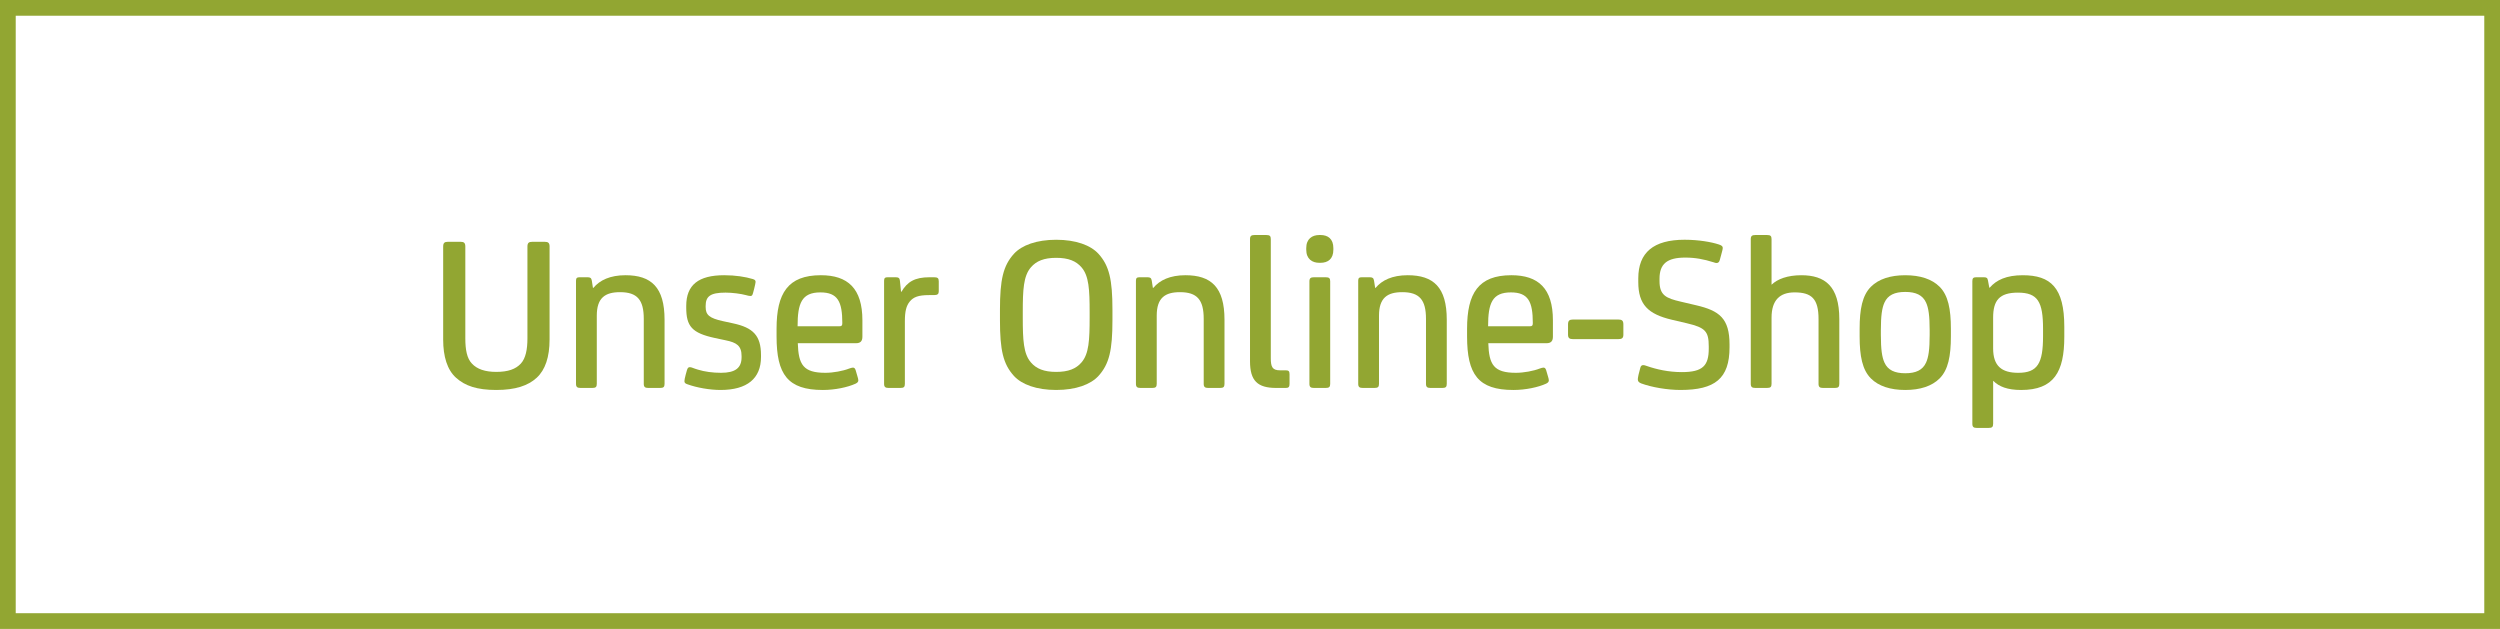 <?xml version="1.0" encoding="iso-8859-1"?>
<!-- Generator: Adobe Illustrator 24.3.0, SVG Export Plug-In . SVG Version: 6.00 Build 0)  -->
<svg version="1.1" xmlns="http://www.w3.org/2000/svg" xmlns:xlink="http://www.w3.org/1999/xlink" x="0px" y="0px" width="318px"
	 height="80px" viewBox="0 0 318 80" enable-background="new 0 0 318 80" xml:space="preserve">
<g id="Mitglied" display="none">
	<g display="inline">
		<g>
			<g>
				<g enable-background="new    ">
					<path fill="#A61F22" d="M46.404,33.199c0,1.868-0.23,3.074-0.805,4.022c-0.747,1.207-2.011,1.753-4.08,1.753h-1.408
						c-0.459,0-0.575-0.144-0.575-0.546v-1.265c0-0.401,0.115-0.574,0.546-0.574h1.236c1.063,0,1.667-0.316,1.954-0.92
						c0.316-0.689,0.316-1.292,0.316-2.614V20.988c0-0.46,0.144-0.604,0.604-0.604h1.58c0.46,0,0.632,0.144,0.632,0.604V33.199z"/>
					<path fill="#A61F22" d="M60.224,32.452c0,0.546-0.23,0.833-0.805,0.833h-7.413c0.086,2.73,0.689,3.765,3.505,3.765
						c1.005,0,2.241-0.23,3.045-0.546c0.172-0.058,0.345-0.115,0.46-0.115c0.144,0,0.258,0.058,0.345,0.316l0.201,0.689
						c0.086,0.287,0.144,0.488,0.144,0.604c0,0.201-0.115,0.315-0.345,0.431c-1.006,0.46-2.615,0.805-4.167,0.805
						c-4.482,0-5.89-1.982-5.89-6.81v-0.978c0-4.511,1.437-6.809,5.632-6.809c3.419,0,5.287,1.667,5.287,5.747V32.452z
						 M57.293,31.131c0.287,0,0.374-0.086,0.374-0.402c0-2.729-0.575-3.908-2.787-3.908c-2.385,0-2.902,1.379-2.902,4.31H57.293z"/>
					<path fill="#A61F22" d="M67.923,38.975c-1.81,0-2.844-0.373-3.448-1.034c-0.632-0.719-0.862-1.725-0.862-3.506v-7.269H61.89
						c-0.316,0-0.431-0.086-0.431-0.431v-0.919c0-0.374,0.086-0.431,0.374-0.489l1.782-0.345V21.85c0-0.402,0.172-0.546,0.574-0.546
						h1.523c0.402,0,0.546,0.144,0.546,0.546v3.046h3.103c0.345,0,0.46,0.144,0.46,0.517v1.235c0,0.345-0.115,0.517-0.46,0.517
						h-3.103v7.068c0,1.121,0.058,1.523,0.345,1.954c0.316,0.46,0.747,0.546,1.81,0.546h1.236c0.374,0,0.517,0.086,0.517,0.546
						v1.178c0,0.374-0.086,0.518-0.517,0.518H67.923z"/>
					<path fill="#A61F22" d="M81.8,38.486c0,0.345-0.115,0.488-0.488,0.488h-8.907c-0.459,0-0.632-0.115-0.632-0.518v-0.574
						c0-0.431,0.144-0.747,0.575-1.408l6.005-9.338h-5.775c-0.402,0-0.488-0.144-0.488-0.488v-1.235
						c0-0.374,0.058-0.517,0.488-0.517h8.677c0.345,0,0.46,0.115,0.46,0.459v0.575c0,0.488-0.172,0.776-0.747,1.667l-5.948,9.137
						h6.292c0.374,0,0.488,0.144,0.488,0.518V38.486z"/>
					<path fill="#A61F22" d="M89.5,38.975c-1.81,0-2.844-0.373-3.448-1.034c-0.632-0.719-0.862-1.725-0.862-3.506v-7.269h-1.724
						c-0.316,0-0.431-0.086-0.431-0.431v-0.919c0-0.374,0.086-0.431,0.374-0.489l1.782-0.345V21.85c0-0.402,0.172-0.546,0.574-0.546
						h1.523c0.402,0,0.546,0.144,0.546,0.546v3.046h3.103c0.345,0,0.46,0.144,0.46,0.517v1.235c0,0.345-0.115,0.517-0.46,0.517
						h-3.103v7.068c0,1.121,0.058,1.523,0.345,1.954c0.316,0.46,0.747,0.546,1.81,0.546h1.236c0.374,0,0.517,0.086,0.517,0.546
						v1.178c0,0.374-0.086,0.518-0.517,0.518H89.5z"/>
					<path fill="#A61F22" d="M116.536,38.975c-0.488,0-0.661-0.058-0.661-0.574c-0.086-4.971-0.172-10.143-0.374-14.597h-0.172
						c-1.264,3.621-2.873,8.447-4.166,11.723c-0.316,0.776-0.69,0.805-1.379,0.805h-1.121c-0.689,0-1.063-0.058-1.35-0.805
						c-1.293-3.275-2.959-8.102-4.195-11.723h-0.172c-0.201,4.281-0.258,9.626-0.374,14.597c0,0.517-0.172,0.574-0.632,0.574h-1.494
						c-0.431,0-0.604-0.086-0.604-0.402c0-0.287,0.029-0.718,0.029-0.919c0.201-5.604,0.431-11.12,0.747-16.378
						c0.058-0.747,0.316-0.891,1.207-0.891h1.581c0.948,0,1.178,0.058,1.465,0.891c1.379,4.109,2.902,8.62,4.281,12.326h0.144
						c1.408-3.706,3.017-8.217,4.31-12.326c0.259-0.833,0.518-0.891,1.465-0.891h1.581c0.891,0,1.149,0.144,1.207,0.891
						c0.316,5.258,0.546,10.774,0.747,16.378c0,0.201,0.029,0.574,0.029,0.919s-0.201,0.402-0.632,0.402H116.536z"/>
					<path fill="#A61F22" d="M121.563,21.189c0-1.178,0.747-1.667,1.667-1.667h0.144c0.948,0,1.638,0.488,1.638,1.667v0.201
						c0,1.178-0.689,1.667-1.638,1.667h-0.144c-0.919,0-1.667-0.489-1.667-1.667V21.189z M124.609,38.457
						c0,0.402-0.144,0.518-0.575,0.518h-1.494c-0.402,0-0.575-0.115-0.575-0.518V25.413c0-0.402,0.172-0.517,0.575-0.517h1.494
						c0.431,0,0.575,0.115,0.575,0.517V38.457z"/>
					<path fill="#A61F22" d="M133.113,38.975c-1.81,0-2.844-0.373-3.448-1.034c-0.632-0.719-0.862-1.725-0.862-3.506v-7.269h-1.724
						c-0.316,0-0.431-0.086-0.431-0.431v-0.919c0-0.374,0.086-0.431,0.374-0.489l1.782-0.345V21.85c0-0.402,0.172-0.546,0.574-0.546
						h1.523c0.402,0,0.546,0.144,0.546,0.546v3.046h3.103c0.345,0,0.46,0.144,0.46,0.517v1.235c0,0.345-0.115,0.517-0.46,0.517
						h-3.103v7.068c0,1.121,0.058,1.523,0.345,1.954c0.316,0.46,0.747,0.546,1.81,0.546h1.236c0.374,0,0.517,0.086,0.517,0.546
						v1.178c0,0.374-0.086,0.518-0.517,0.518H133.113z"/>
					<path fill="#A61F22" d="M147.997,30.499v0.517c0,2.787-0.747,4.08-1.839,4.654c1.609,0.862,2.385,2.328,2.385,3.966v0.315
						c0,2.902-1.954,4.396-5.747,4.396c-2.011,0-4.195-0.431-5.66-1.034c-0.316-0.144-0.431-0.259-0.431-0.46
						c0-0.115,0.058-0.287,0.144-0.604l0.288-0.833c0.057-0.201,0.201-0.259,0.287-0.259c0.115,0,0.23,0.058,0.402,0.115
						c1.322,0.517,3.161,0.919,4.77,0.919c2.04,0,3.275-0.66,3.275-2.528v-0.229c0-1.265-0.575-2.271-1.781-2.787
						c-0.488,0.086-1.063,0.144-1.781,0.144c-4.08,0-5.689-1.839-5.689-5.775v-0.517c0-4.31,1.867-5.862,5.689-5.862
						c0.201,0,0.431,0,0.632,0.029c0.546-1.523,1.667-2.356,3.649-2.356h0.833c0.374,0,0.488,0.144,0.488,0.517v1.092
						c0,0.345-0.057,0.459-0.459,0.459h-1.006c-0.804,0-1.149,0.115-1.408,0.575C147.106,25.585,147.997,27.137,147.997,30.499z
						 M139.319,31.016c0,2.5,0.604,3.707,2.988,3.707c2.414,0,2.988-1.207,2.988-3.735v-0.604c0-2.557-0.718-3.649-2.988-3.649
						c-2.356,0-2.988,1.092-2.988,3.649V31.016z"/>
					<path fill="#A61F22" d="M153.685,35.182c0,1.121,0.201,1.552,1.178,1.552h0.718c0.345,0,0.489,0.086,0.489,0.488v1.235
						c0,0.374-0.115,0.518-0.46,0.518h-1.235c-2.385,0-3.333-0.919-3.333-3.391V20.04c0-0.402,0.172-0.517,0.575-0.517h1.494
						c0.431,0,0.574,0.115,0.574,0.517V35.182z"/>
					<path fill="#A61F22" d="M158.195,21.189c0-1.178,0.747-1.667,1.667-1.667h0.143c0.948,0,1.638,0.488,1.638,1.667v0.201
						c0,1.178-0.689,1.667-1.638,1.667h-0.143c-0.919,0-1.667-0.489-1.667-1.667V21.189z M161.241,38.457
						c0,0.402-0.145,0.518-0.575,0.518h-1.494c-0.402,0-0.575-0.115-0.575-0.518V25.413c0-0.402,0.172-0.517,0.575-0.517h1.494
						c0.431,0,0.575,0.115,0.575,0.517V38.457z"/>
					<path fill="#A61F22" d="M175.09,32.452c0,0.546-0.23,0.833-0.805,0.833h-7.413c0.086,2.73,0.689,3.765,3.506,3.765
						c1.005,0,2.24-0.23,3.045-0.546c0.173-0.058,0.345-0.115,0.46-0.115c0.144,0,0.259,0.058,0.345,0.316l0.201,0.689
						c0.086,0.287,0.144,0.488,0.144,0.604c0,0.201-0.115,0.315-0.345,0.431c-1.006,0.46-2.614,0.805-4.166,0.805
						c-4.482,0-5.891-1.982-5.891-6.81v-0.978c0-4.511,1.438-6.809,5.632-6.809c3.419,0,5.287,1.667,5.287,5.747V32.452z
						 M172.159,31.131c0.287,0,0.373-0.086,0.373-0.402c0-2.729-0.574-3.908-2.787-3.908c-2.385,0-2.901,1.379-2.901,4.31H172.159z"
						/>
					<path fill="#A61F22" d="M188.881,33.976c0,3.62-1.982,5.258-5.747,5.258c-4.367,0-5.919-1.982-5.919-6.896V31.36
						c0-4.855,1.868-6.723,5.775-6.723c1.38,0,2.5,0.402,3.189,1.063h0.058v-5.66c0-0.402,0.172-0.517,0.574-0.517h1.494
						c0.432,0,0.575,0.115,0.575,0.517V33.976z M186.237,30.384c0-2.557-0.977-3.563-3.132-3.563c-2.413,0-3.189,1.264-3.189,4.655
						v0.775c0,3.62,0.776,4.799,3.218,4.799c2.241,0,3.104-0.776,3.104-3.189V30.384z"/>
					<path fill="#A61F22" d="M209.711,38.975c-0.661,0-1.034-0.201-1.235-0.948c-0.92-3.361-1.695-6.58-2.271-9.597h-0.172
						c-0.575,3.017-1.38,6.235-2.271,9.597c-0.201,0.747-0.574,0.948-1.264,0.948h-1.408c-0.689,0-1.006-0.287-1.207-0.948
						c-0.919-3.16-2.011-7.786-2.844-11.895c-0.058-0.259-0.144-0.689-0.144-0.891c0-0.259,0.201-0.345,0.603-0.345h1.38
						c0.431,0,0.604,0.115,0.66,0.488c0.604,3.534,1.466,7.729,2.299,11.062h0.115c0.833-3.218,1.58-6.58,2.299-10.028
						c0.114-0.632,0.373-0.833,1.092-0.833h1.551c0.69,0,0.948,0.201,1.092,0.833c0.69,3.448,1.438,6.81,2.271,10.028h0.114
						c0.834-3.333,1.695-7.528,2.299-11.062c0.058-0.374,0.23-0.488,0.661-0.488h1.379c0.402,0,0.604,0.086,0.604,0.345
						c0,0.201-0.086,0.632-0.144,0.891c-0.833,4.109-1.925,8.735-2.845,11.895c-0.201,0.661-0.488,0.948-1.178,0.948H209.711z"/>
					<path fill="#A61F22" d="M227.553,32.452c0,0.546-0.23,0.833-0.805,0.833h-7.413c0.086,2.73,0.689,3.765,3.506,3.765
						c1.005,0,2.24-0.23,3.045-0.546c0.173-0.058,0.345-0.115,0.46-0.115c0.144,0,0.259,0.058,0.345,0.316l0.201,0.689
						c0.086,0.287,0.144,0.488,0.144,0.604c0,0.201-0.115,0.315-0.345,0.431c-1.006,0.46-2.614,0.805-4.166,0.805
						c-4.482,0-5.891-1.982-5.891-6.81v-0.978c0-4.511,1.438-6.809,5.632-6.809c3.419,0,5.287,1.667,5.287,5.747V32.452z
						 M224.622,31.131c0.287,0,0.373-0.086,0.373-0.402c0-2.729-0.574-3.908-2.787-3.908c-2.385,0-2.901,1.379-2.901,4.31H224.622z"
						/>
					<path fill="#A61F22" d="M232.465,26.735h0.058c0.747-1.265,1.695-1.839,3.563-1.839h0.574c0.46,0,0.604,0.115,0.604,0.517
						v1.264c0,0.345-0.144,0.488-0.604,0.488h-0.632c-1.38,0-1.982,0.259-2.442,0.805s-0.632,1.293-0.632,2.5v7.987
						c0,0.402-0.145,0.518-0.575,0.518h-1.494c-0.402,0-0.574-0.115-0.574-0.518v-13.13c0-0.345,0.144-0.431,0.459-0.431h1.006
						c0.345,0,0.518,0.086,0.546,0.431L232.465,26.735z"/>
					<path fill="#A61F22" d="M250.336,33.976c0,3.62-1.982,5.258-5.746,5.258c-4.367,0-5.919-1.982-5.919-6.896V31.36
						c0-4.855,1.867-6.723,5.775-6.723c1.379,0,2.499,0.402,3.189,1.063h0.057v-5.66c0-0.402,0.173-0.517,0.575-0.517h1.494
						c0.431,0,0.574,0.115,0.574,0.517V33.976z M247.692,30.384c0-2.557-0.977-3.563-3.132-3.563c-2.413,0-3.188,1.264-3.188,4.655
						v0.775c0,3.62,0.775,4.799,3.218,4.799c2.241,0,3.103-0.776,3.103-3.189V30.384z"/>
					<path fill="#A61F22" d="M263.926,32.452c0,0.546-0.229,0.833-0.805,0.833h-7.412c0.086,2.73,0.689,3.765,3.505,3.765
						c1.006,0,2.241-0.23,3.046-0.546c0.172-0.058,0.345-0.115,0.46-0.115c0.144,0,0.258,0.058,0.345,0.316l0.201,0.689
						c0.086,0.287,0.144,0.488,0.144,0.604c0,0.201-0.115,0.315-0.345,0.431c-1.006,0.46-2.615,0.805-4.167,0.805
						c-4.481,0-5.89-1.982-5.89-6.81v-0.978c0-4.511,1.437-6.809,5.632-6.809c3.419,0,5.286,1.667,5.286,5.747V32.452z
						 M260.995,31.131c0.287,0,0.374-0.086,0.374-0.402c0-2.729-0.575-3.908-2.787-3.908c-2.385,0-2.902,1.379-2.902,4.31H260.995z"
						/>
					<path fill="#A61F22" d="M266.684,25.327c0-0.345,0.144-0.431,0.46-0.431h1.006c0.345,0,0.488,0.086,0.546,0.431l0.144,0.919
						h0.058c0.805-0.977,2.126-1.609,4.08-1.609c3.275,0,4.971,1.523,4.971,5.661v8.159c0,0.402-0.144,0.518-0.575,0.518h-1.494
						c-0.402,0-0.574-0.115-0.574-0.518v-8.274c0-2.414-0.833-3.391-3.017-3.391c-1.896,0-2.96,0.718-2.96,2.988v8.677
						c0,0.402-0.144,0.518-0.574,0.518h-1.494c-0.402,0-0.575-0.115-0.575-0.518V25.327z"/>
					<path fill="#A61F22" d="M81.91,49.064c0-0.294,0.126-0.378,0.42-0.378h1.092c0.315,0,0.42,0.084,0.42,0.398v6.803
						c0,1.219-0.357,2.037-1.071,2.562c-0.651,0.504-1.491,0.713-2.918,0.713s-2.268-0.209-2.939-0.713
						c-0.714-0.525-1.071-1.344-1.071-2.562v-6.823c0-0.294,0.126-0.378,0.42-0.378h1.092c0.315,0,0.42,0.084,0.42,0.378v6.509
						c0,0.777,0.126,1.26,0.483,1.554s0.882,0.42,1.596,0.42c0.735,0,1.26-0.147,1.617-0.462c0.336-0.294,0.441-0.734,0.441-1.512
						V49.064z"/>
					<path fill="#A61F22" d="M86.195,49.001c0-0.252,0.105-0.314,0.336-0.314h0.735c0.252,0,0.357,0.062,0.399,0.314l0.105,0.672
						h0.042c0.588-0.713,1.554-1.176,2.981-1.176c2.394,0,3.632,1.113,3.632,4.137v5.963c0,0.294-0.105,0.378-0.42,0.378h-1.092
						c-0.294,0-0.42-0.084-0.42-0.378V52.55c0-1.764-0.609-2.478-2.205-2.478c-1.386,0-2.163,0.524-2.163,2.184v6.341
						c0,0.294-0.105,0.378-0.42,0.378h-1.092c-0.294,0-0.42-0.084-0.42-0.378V49.001z"/>
					<path fill="#A61F22" d="M104.841,55.321c0,2.646-1.449,3.842-4.199,3.842c-3.191,0-4.325-1.448-4.325-5.039v-0.713
						c0-3.549,1.365-4.914,4.22-4.914c1.008,0,1.827,0.295,2.331,0.777h0.042v-4.137c0-0.293,0.126-0.377,0.42-0.377h1.092
						c0.315,0,0.42,0.084,0.42,0.377V55.321z M102.91,52.696c0-1.868-0.714-2.604-2.289-2.604c-1.764,0-2.331,0.924-2.331,3.402
						v0.566c0,2.646,0.567,3.506,2.352,3.506c1.638,0,2.268-0.566,2.268-2.33V52.696z"/>
					<path fill="#A61F22" d="M110.933,46.671c-0.126-0.482-0.231-0.756-0.231-1.008c0-0.189,0.105-0.273,0.378-0.273h1.155
						c0.336,0,0.504,0.063,0.588,0.42c0.861,3.675,2.037,7.727,3.128,11.045h0.189c1.092-3.318,2.268-7.434,3.128-11.045
						c0.084-0.356,0.252-0.42,0.588-0.42h1.092c0.273,0,0.441,0.084,0.441,0.252c0,0.147-0.042,0.273-0.126,0.588
						c-1.155,4.179-2.457,8.462-3.716,12.115c-0.168,0.504-0.357,0.63-0.966,0.63h-1.092c-0.609,0-0.777-0.126-0.966-0.63
						C113.284,54.817,112.003,50.765,110.933,46.671z"/>
					<path fill="#A61F22" d="M130.208,54.188c0,1.827-0.252,3.107-1.05,3.905c-0.714,0.714-1.806,1.07-3.191,1.07
						s-2.478-0.356-3.191-1.07c-0.798-0.798-1.05-2.078-1.05-3.905v-0.714c0-1.826,0.252-3.107,1.05-3.905
						c0.714-0.714,1.806-1.071,3.191-1.071s2.478,0.357,3.191,1.071c0.798,0.798,1.05,2.079,1.05,3.905V54.188z M127.899,51.038
						c-0.315-0.693-0.945-0.986-1.932-0.986s-1.617,0.293-1.932,0.986c-0.231,0.504-0.336,1.218-0.336,2.582c0,0,0,0.441,0,0.42
						c0,1.365,0.105,2.079,0.336,2.583c0.315,0.692,0.945,0.987,1.932,0.987s1.617-0.295,1.932-0.987
						c0.231-0.504,0.336-1.218,0.336-2.583c0,0.021,0-0.42,0-0.42C128.235,52.256,128.13,51.542,127.899,51.038z"/>
					<path fill="#A61F22" d="M133.78,50.03h0.042c0.546-0.924,1.239-1.344,2.604-1.344h0.42c0.336,0,0.441,0.084,0.441,0.378v0.924
						c0,0.252-0.105,0.356-0.441,0.356h-0.462c-1.008,0-1.449,0.189-1.785,0.588c-0.336,0.399-0.462,0.945-0.462,1.827v5.837
						c0,0.294-0.105,0.378-0.42,0.378h-1.092c-0.294,0-0.42-0.084-0.42-0.378v-9.596c0-0.252,0.105-0.314,0.336-0.314h0.735
						c0.252,0,0.378,0.062,0.399,0.314L133.78,50.03z"/>
					<path fill="#A61F22" d="M142.935,58.975c-1.323,0-2.079-0.272-2.52-0.756c-0.462-0.524-0.63-1.26-0.63-2.562v-5.312h-1.26
						c-0.231,0-0.315-0.062-0.315-0.314v-0.672c0-0.273,0.063-0.314,0.273-0.357l1.302-0.252v-2.288c0-0.294,0.126-0.399,0.42-0.399
						h1.113c0.294,0,0.399,0.105,0.399,0.399v2.226h2.268c0.252,0,0.336,0.105,0.336,0.378v0.903c0,0.252-0.084,0.377-0.336,0.377
						h-2.268v5.166c0,0.818,0.042,1.112,0.252,1.428c0.231,0.336,0.546,0.398,1.323,0.398h0.903c0.273,0,0.378,0.062,0.378,0.398
						v0.861c0,0.273-0.063,0.378-0.378,0.378H142.935z"/>
					<path fill="#A61F22" d="M153.707,54.208c0,0.399-0.168,0.609-0.588,0.609h-5.417c0.063,1.994,0.504,2.75,2.562,2.75
						c0.735,0,1.638-0.168,2.226-0.398c0.126-0.042,0.252-0.084,0.336-0.084c0.105,0,0.189,0.042,0.252,0.23l0.147,0.504
						c0.063,0.211,0.105,0.357,0.105,0.441c0,0.146-0.084,0.23-0.252,0.314c-0.735,0.336-1.911,0.588-3.044,0.588
						c-3.275,0-4.304-1.448-4.304-4.976v-0.714c0-3.297,1.05-4.977,4.115-4.977c2.499,0,3.863,1.219,3.863,4.199V54.208z
						 M151.565,53.243c0.21,0,0.273-0.063,0.273-0.295c0-1.994-0.42-2.855-2.037-2.855c-1.743,0-2.121,1.008-2.121,3.15H151.565z"/>
					<path fill="#A61F22" d="M155.578,45.978c0-0.86,0.546-1.217,1.218-1.217h0.105c0.693,0,1.197,0.356,1.197,1.217v0.147
						c0,0.86-0.504,1.218-1.197,1.218h-0.105c-0.672,0-1.218-0.357-1.218-1.218V45.978z M157.803,58.597
						c0,0.294-0.105,0.378-0.42,0.378h-1.092c-0.294,0-0.42-0.084-0.42-0.378v-9.532c0-0.294,0.126-0.378,0.42-0.378h1.092
						c0.315,0,0.42,0.084,0.42,0.378V58.597z"/>
					<path fill="#A61F22" d="M162.359,56.203c0,0.819,0.147,1.134,0.861,1.134h0.524c0.252,0,0.357,0.062,0.357,0.357v0.902
						c0,0.273-0.084,0.378-0.336,0.378h-0.903c-1.742,0-2.436-0.672-2.436-2.478V45.138c0-0.293,0.126-0.377,0.42-0.377h1.092
						c0.315,0,0.42,0.084,0.42,0.377V56.203z"/>
					<path fill="#A61F22" d="M173.32,54.208c0,0.399-0.168,0.609-0.588,0.609h-5.417c0.063,1.994,0.504,2.75,2.562,2.75
						c0.735,0,1.638-0.168,2.226-0.398c0.126-0.042,0.252-0.084,0.336-0.084c0.105,0,0.189,0.042,0.252,0.23l0.147,0.504
						c0.062,0.211,0.104,0.357,0.104,0.441c0,0.146-0.084,0.23-0.252,0.314c-0.734,0.336-1.91,0.588-3.044,0.588
						c-3.275,0-4.305-1.448-4.305-4.976v-0.714c0-3.297,1.05-4.977,4.115-4.977c2.499,0,3.863,1.219,3.863,4.199V54.208z
						 M171.179,53.243c0.21,0,0.273-0.063,0.273-0.295c0-1.994-0.42-2.855-2.037-2.855c-1.742,0-2.12,1.008-2.12,3.15H171.179z"/>
					<path fill="#A61F22" d="M179.601,58.639c-0.188-0.063-0.294-0.126-0.294-0.294c0-0.126,0.042-0.294,0.126-0.63l0.105-0.378
						c0.062-0.23,0.146-0.294,0.272-0.294c0.168,0,0.315,0.104,0.756,0.231c0.609,0.188,1.365,0.293,2.142,0.293
						c1.344,0,1.911-0.461,1.911-1.448v-0.104c0-0.967-0.462-1.26-1.491-1.471l-0.986-0.209c-2.142-0.463-2.667-1.092-2.667-2.835
						v-0.147c0-1.952,1.134-2.855,3.527-2.855c1.05,0,1.974,0.147,2.667,0.357c0.21,0.062,0.252,0.146,0.252,0.273
						c0,0.104-0.063,0.314-0.126,0.608l-0.105,0.399c-0.062,0.23-0.104,0.293-0.252,0.293c-0.104,0-0.272-0.041-0.42-0.084
						c-0.462-0.125-1.26-0.23-1.89-0.23c-1.428,0-1.848,0.357-1.848,1.238v0.105c0,0.734,0.357,1.029,1.575,1.302l0.966,0.21
						c1.868,0.398,2.604,1.134,2.604,2.961v0.168c0,1.994-1.281,3.064-3.759,3.064C181.68,59.163,180.462,58.954,179.601,58.639z"/>
					<path fill="#A61F22" d="M188.189,45.978c0-0.86,0.546-1.217,1.218-1.217h0.105c0.692,0,1.196,0.356,1.196,1.217v0.147
						c0,0.86-0.504,1.218-1.196,1.218h-0.105c-0.672,0-1.218-0.357-1.218-1.218V45.978z M190.415,58.597
						c0,0.294-0.104,0.378-0.42,0.378h-1.092c-0.294,0-0.42-0.084-0.42-0.378v-9.532c0-0.294,0.126-0.378,0.42-0.378h1.092
						c0.315,0,0.42,0.084,0.42,0.378V58.597z"/>
					<path fill="#A61F22" d="M199.759,57.799c0.084,0.272,0.105,0.42,0.105,0.483c0,0.168-0.105,0.272-0.315,0.356
						c-0.756,0.336-1.848,0.524-2.834,0.524c-1.26,0-2.373-0.293-3.003-0.902c-0.924-0.882-1.154-2.289-1.154-4.115v-0.672
						c0-2.205,0.314-3.17,1.112-3.926c0.735-0.693,1.848-1.051,3.149-1.051c1.197,0,2.415,0.399,3.129,0.883
						c0.126,0.084,0.188,0.168,0.188,0.272c0,0.084-0.062,0.231-0.21,0.504l-0.294,0.546c-0.084,0.146-0.146,0.21-0.252,0.21
						c-0.062,0-0.146-0.021-0.252-0.084c-0.776-0.483-1.47-0.692-2.246-0.692c-0.693,0-1.281,0.146-1.68,0.504
						c-0.693,0.672-0.672,1.532-0.672,3.002v0.336c0,1.533,0.084,2.33,0.524,2.897c0.378,0.462,1.029,0.692,1.911,0.692
						c0.714,0,1.574-0.188,2.078-0.377c0.105-0.043,0.21-0.084,0.315-0.084c0.126,0,0.21,0.062,0.272,0.252L199.759,57.799z"/>
					<path fill="#A61F22" d="M210.007,58.597c0,0.294-0.105,0.378-0.42,0.378h-1.092c-0.294,0-0.42-0.084-0.42-0.378v-6.025
						c0-1.869-0.63-2.479-2.226-2.479c-1.365,0-2.142,0.715-2.142,2.352v6.152c0,0.294-0.105,0.378-0.42,0.378h-1.092
						c-0.294,0-0.42-0.084-0.42-0.378V45.138c0-0.293,0.126-0.377,0.42-0.377h1.092c0.314,0,0.42,0.084,0.42,0.377v4.242
						c0.546-0.525,1.47-0.883,2.771-0.883c2.184,0,3.527,1.008,3.527,4.074V58.597z"/>
					<path fill="#A61F22" d="M219.877,54.208c0,0.399-0.168,0.609-0.588,0.609h-5.417c0.062,1.994,0.504,2.75,2.562,2.75
						c0.734,0,1.638-0.168,2.226-0.398c0.126-0.042,0.252-0.084,0.336-0.084c0.104,0,0.188,0.042,0.252,0.23l0.146,0.504
						c0.063,0.211,0.105,0.357,0.105,0.441c0,0.146-0.084,0.23-0.252,0.314c-0.735,0.336-1.911,0.588-3.045,0.588
						c-3.275,0-4.304-1.448-4.304-4.976v-0.714c0-3.297,1.05-4.977,4.115-4.977c2.498,0,3.863,1.219,3.863,4.199V54.208z
						 M217.735,53.243c0.21,0,0.272-0.063,0.272-0.295c0-1.994-0.42-2.855-2.036-2.855c-1.743,0-2.121,1.008-2.121,3.15H217.735z"/>
					<path fill="#A61F22" d="M223.469,50.03h0.042c0.546-0.924,1.239-1.344,2.604-1.344h0.42c0.336,0,0.441,0.084,0.441,0.378v0.924
						c0,0.252-0.105,0.356-0.441,0.356h-0.462c-1.008,0-1.448,0.189-1.784,0.588c-0.336,0.399-0.462,0.945-0.462,1.827v5.837
						c0,0.294-0.105,0.378-0.42,0.378h-1.092c-0.294,0-0.42-0.084-0.42-0.378v-9.596c0-0.252,0.104-0.314,0.336-0.314h0.734
						c0.252,0,0.378,0.062,0.399,0.314L223.469,50.03z"/>
					<path fill="#A61F22" d="M228.467,49.001c0-0.252,0.105-0.314,0.336-0.314h0.735c0.252,0,0.356,0.062,0.398,0.314l0.105,0.672
						h0.042c0.588-0.713,1.554-1.176,2.981-1.176c2.394,0,3.632,1.113,3.632,4.137v5.963c0,0.294-0.104,0.378-0.42,0.378h-1.092
						c-0.294,0-0.42-0.084-0.42-0.378V52.55c0-1.764-0.608-2.478-2.204-2.478c-1.386,0-2.163,0.524-2.163,2.184v6.341
						c0,0.294-0.104,0.378-0.42,0.378h-1.092c-0.294,0-0.42-0.084-0.42-0.378V49.001z"/>
					<path fill="#A61F22" d="M241.528,56.665c0.693,0,1.134,0.357,1.134,1.113v0.272c0,0.735-0.44,1.112-1.134,1.112h-0.146
						c-0.777,0-1.155-0.377-1.155-1.112v-0.272c0-0.756,0.504-1.113,1.155-1.113H241.528z M240.332,45.789
						c-0.021-0.483,0.126-0.588,0.608-0.588h1.092c0.546,0,0.609,0.188,0.588,0.588l-0.272,9.196c0,0.441-0.231,0.525-0.63,0.525
						h-0.546c-0.42,0-0.567-0.084-0.588-0.504L240.332,45.789z"/>
				</g>
			</g>
			<g>
				<path fill="#A61F22" d="M316,2v76H2V2H316 M318,0H0v80h318V0L318,0z"/>
			</g>
		</g>
	</g>
</g>
<g id="Online-Shop">
	<g>
		<g>
			<g>
				<g enable-background="new    ">
					<path fill="#92A632" d="M69.905,43.197c0,2.212-0.546,3.85-1.638,4.855s-2.701,1.552-5.143,1.552
						c-2.442,0-3.965-0.518-5.114-1.552c-1.121-1.006-1.638-2.701-1.638-4.855V31.36c0-0.46,0.172-0.604,0.604-0.604h1.609
						c0.431,0,0.604,0.144,0.604,0.604v11.694c0,1.407,0.201,2.528,0.833,3.188c0.661,0.719,1.695,1.063,3.103,1.063
						c1.494,0,2.471-0.345,3.132-1.063c0.604-0.66,0.833-1.781,0.833-3.188V31.36c0-0.46,0.172-0.604,0.632-0.604h1.552
						c0.459,0,0.632,0.144,0.632,0.604V43.197z"/>
					<path fill="#92A632" d="M73.267,35.698c0-0.345,0.144-0.431,0.46-0.431h1.005c0.345,0,0.488,0.086,0.546,0.431l0.144,0.919
						h0.058c0.805-0.977,2.126-1.609,4.08-1.609c3.275,0,4.971,1.523,4.971,5.661v8.159c0,0.402-0.144,0.518-0.575,0.518h-1.494
						c-0.402,0-0.575-0.115-0.575-0.518v-8.274c0-2.414-0.833-3.391-3.017-3.391c-1.896,0-2.959,0.718-2.959,2.988v8.676
						c0,0.402-0.144,0.518-0.575,0.518h-1.494c-0.402,0-0.575-0.115-0.575-0.518V35.698z"/>
					<path fill="#92A632" d="M87.46,48.886c-0.259-0.086-0.402-0.172-0.402-0.402c0-0.172,0.057-0.402,0.172-0.861l0.144-0.518
						c0.086-0.316,0.201-0.402,0.374-0.402c0.23,0,0.431,0.144,1.034,0.316c0.833,0.259,1.868,0.402,2.931,0.402
						c1.839,0,2.615-0.633,2.615-1.982v-0.144c0-1.322-0.632-1.725-2.04-2.012l-1.35-0.287c-2.931-0.633-3.649-1.494-3.649-3.878
						v-0.201c0-2.672,1.552-3.908,4.827-3.908c1.437,0,2.701,0.201,3.649,0.488c0.288,0.086,0.345,0.201,0.345,0.374
						c0,0.144-0.086,0.431-0.173,0.833l-0.144,0.546c-0.086,0.316-0.144,0.402-0.345,0.402c-0.144,0-0.374-0.058-0.575-0.115
						c-0.632-0.172-1.724-0.316-2.586-0.316c-1.954,0-2.528,0.488-2.528,1.695v0.144c0,1.005,0.488,1.408,2.155,1.781l1.322,0.287
						c2.557,0.546,3.563,1.552,3.563,4.052v0.229c0,2.729-1.753,4.195-5.143,4.195C90.304,49.604,88.638,49.317,87.46,48.886z"/>
					<path fill="#92A632" d="M109.698,42.823c0,0.546-0.23,0.833-0.805,0.833h-7.413c0.086,2.73,0.689,3.765,3.505,3.765
						c1.005,0,2.241-0.23,3.045-0.546c0.172-0.058,0.345-0.115,0.46-0.115c0.144,0,0.258,0.058,0.345,0.316l0.201,0.689
						c0.086,0.287,0.144,0.488,0.144,0.604c0,0.201-0.115,0.315-0.345,0.431c-1.006,0.46-2.615,0.805-4.167,0.805
						c-4.482,0-5.89-1.982-5.89-6.81v-0.978c0-4.51,1.437-6.809,5.632-6.809c3.419,0,5.287,1.667,5.287,5.747V42.823z
						 M106.768,41.502c0.287,0,0.374-0.086,0.374-0.402c0-2.729-0.575-3.907-2.787-3.907c-2.385,0-2.902,1.379-2.902,4.31H106.768z"
						/>
					<path fill="#92A632" d="M114.611,37.106h0.058c0.747-1.265,1.695-1.839,3.563-1.839h0.574c0.46,0,0.604,0.115,0.604,0.517
						v1.264c0,0.345-0.144,0.488-0.604,0.488h-0.632c-1.379,0-1.982,0.259-2.442,0.805c-0.459,0.546-0.632,1.293-0.632,2.5v7.987
						c0,0.402-0.144,0.518-0.575,0.518h-1.494c-0.402,0-0.575-0.115-0.575-0.518v-13.13c0-0.345,0.144-0.431,0.46-0.431h1.005
						c0.345,0,0.517,0.086,0.546,0.431L114.611,37.106z"/>
					<path fill="#92A632" d="M141.503,40.726c0,3.822-0.402,5.574-1.781,7.097c-1.006,1.092-2.873,1.781-5.373,1.781
						c-2.5,0-4.367-0.689-5.373-1.781c-1.379-1.523-1.781-3.275-1.781-7.097v-1.321c0-3.821,0.402-5.603,1.781-7.125
						c1.006-1.092,2.874-1.782,5.373-1.782c2.5,0,4.367,0.69,5.373,1.782c1.379,1.523,1.781,3.304,1.781,7.125V40.726z
						 M138.602,39.721c0-2.873-0.086-4.625-1.034-5.718c-0.69-0.804-1.667-1.207-3.218-1.207c-1.551,0-2.528,0.402-3.218,1.207
						c-0.948,1.092-1.035,2.845-1.035,5.718v0.661c0,2.874,0.086,4.625,1.035,5.717c0.689,0.805,1.667,1.207,3.218,1.207
						c1.552,0,2.528-0.402,3.218-1.207c0.948-1.092,1.034-2.844,1.034-5.717V39.721z"/>
					<path fill="#92A632" d="M144.491,35.698c0-0.345,0.144-0.431,0.46-0.431h1.005c0.345,0,0.488,0.086,0.546,0.431l0.144,0.919
						h0.058c0.805-0.977,2.126-1.609,4.08-1.609c3.275,0,4.971,1.523,4.971,5.661v8.159c0,0.402-0.144,0.518-0.575,0.518h-1.494
						c-0.402,0-0.575-0.115-0.575-0.518v-8.274c0-2.414-0.833-3.391-3.017-3.391c-1.896,0-2.959,0.718-2.959,2.988v8.676
						c0,0.402-0.144,0.518-0.575,0.518h-1.494c-0.402,0-0.575-0.115-0.575-0.518V35.698z"/>
					<path fill="#92A632" d="M161.645,45.553c0,1.121,0.201,1.552,1.178,1.552h0.719c0.345,0,0.488,0.086,0.488,0.488v1.235
						c0,0.374-0.115,0.518-0.46,0.518h-1.235c-2.385,0-3.333-0.919-3.333-3.391V30.412c0-0.402,0.172-0.517,0.575-0.517h1.495
						c0.431,0,0.574,0.115,0.574,0.517V45.553z"/>
					<path fill="#92A632" d="M166.155,31.561c0-1.178,0.747-1.667,1.666-1.667h0.144c0.948,0,1.638,0.488,1.638,1.667v0.201
						c0,1.178-0.689,1.667-1.638,1.667h-0.144c-0.919,0-1.666-0.489-1.666-1.667V31.561z M169.201,48.828
						c0,0.402-0.145,0.518-0.575,0.518h-1.494c-0.402,0-0.574-0.115-0.574-0.518V35.785c0-0.402,0.172-0.517,0.574-0.517h1.494
						c0.431,0,0.575,0.115,0.575,0.517V48.828z"/>
					<path fill="#92A632" d="M172.763,35.698c0-0.345,0.144-0.431,0.46-0.431h1.006c0.345,0,0.488,0.086,0.546,0.431l0.144,0.919
						h0.058c0.805-0.977,2.126-1.609,4.08-1.609c3.275,0,4.971,1.523,4.971,5.661v8.159c0,0.402-0.144,0.518-0.575,0.518h-1.494
						c-0.402,0-0.574-0.115-0.574-0.518v-8.274c0-2.414-0.833-3.391-3.017-3.391c-1.896,0-2.96,0.718-2.96,2.988v8.676
						c0,0.402-0.144,0.518-0.574,0.518h-1.494c-0.402,0-0.575-0.115-0.575-0.518V35.698z"/>
					<path fill="#92A632" d="M197.53,42.823c0,0.546-0.23,0.833-0.805,0.833h-7.413c0.086,2.73,0.689,3.765,3.506,3.765
						c1.005,0,2.24-0.23,3.045-0.546c0.173-0.058,0.345-0.115,0.46-0.115c0.144,0,0.259,0.058,0.345,0.316l0.201,0.689
						c0.086,0.287,0.144,0.488,0.144,0.604c0,0.201-0.115,0.315-0.345,0.431c-1.006,0.46-2.614,0.805-4.166,0.805
						c-4.482,0-5.891-1.982-5.891-6.81v-0.978c0-4.51,1.438-6.809,5.632-6.809c3.419,0,5.287,1.667,5.287,5.747V42.823z
						 M194.6,41.502c0.287,0,0.373-0.086,0.373-0.402c0-2.729-0.574-3.907-2.787-3.907c-2.385,0-2.901,1.379-2.901,4.31H194.6z"/>
					<path fill="#92A632" d="M200.114,43.14c-0.488,0-0.66-0.144-0.66-0.575v-1.293c0-0.488,0.172-0.631,0.66-0.631h5.718
						c0.489,0,0.661,0.144,0.661,0.631v1.293c0,0.432-0.172,0.575-0.661,0.575H200.114z"/>
					<path fill="#92A632" d="M208.763,48.771c-0.287-0.115-0.431-0.259-0.431-0.489c0-0.057,0-0.258,0.086-0.603l0.23-0.892
						c0.057-0.258,0.2-0.345,0.373-0.345c0.115,0,0.229,0.029,0.46,0.115c1.235,0.431,2.758,0.775,4.453,0.775
						c2.644,0,3.419-0.804,3.419-2.987v-0.288c0-1.925-0.459-2.385-2.758-2.931l-1.954-0.458c-3.017-0.719-4.252-1.925-4.252-4.799
						v-0.459c0-3.275,1.925-4.914,5.89-4.914c1.781,0,3.419,0.288,4.367,0.604c0.345,0.115,0.488,0.23,0.488,0.431
						c0,0.172-0.086,0.459-0.2,0.891l-0.173,0.632c-0.058,0.258-0.201,0.402-0.402,0.402c-0.115,0-0.229-0.028-0.373-0.086
						c-1.265-0.402-2.356-0.604-3.621-0.604c-2.327,0-3.275,0.805-3.275,2.701v0.288c0,1.81,0.834,2.184,2.701,2.615l1.954,0.459
						c2.959,0.689,4.252,1.667,4.252,4.999v0.345c0,3.994-1.867,5.431-6.234,5.431C212.096,49.604,210.085,49.26,208.763,48.771z"/>
					<path fill="#92A632" d="M233.96,48.828c0,0.402-0.144,0.518-0.574,0.518h-1.494c-0.402,0-0.574-0.115-0.574-0.518v-8.246
						c0-2.557-0.862-3.39-3.046-3.39c-1.868,0-2.931,0.977-2.931,3.218v8.417c0,0.402-0.144,0.518-0.575,0.518h-1.494
						c-0.401,0-0.574-0.115-0.574-0.518V30.412c0-0.402,0.173-0.517,0.574-0.517h1.494c0.432,0,0.575,0.115,0.575,0.517v5.804
						c0.747-0.718,2.011-1.207,3.792-1.207c2.988,0,4.827,1.379,4.827,5.574V48.828z"/>
					<path fill="#92A632" d="M248.153,42.795c0,2.5-0.345,4.252-1.437,5.344c-0.977,0.978-2.471,1.466-4.367,1.466
						s-3.391-0.488-4.367-1.466c-1.092-1.092-1.437-2.844-1.437-5.344v-0.978c0-2.499,0.345-4.251,1.437-5.343
						c0.977-0.977,2.471-1.465,4.367-1.465s3.391,0.488,4.367,1.465c1.092,1.092,1.437,2.845,1.437,5.343V42.795z M244.993,38.485
						c-0.432-0.948-1.293-1.351-2.644-1.351s-2.213,0.402-2.644,1.351c-0.316,0.689-0.46,1.667-0.46,3.533c0,0,0,0.604,0,0.575
						c0,1.867,0.144,2.845,0.46,3.534c0.431,0.948,1.293,1.351,2.644,1.351s2.212-0.402,2.644-1.351
						c0.315-0.689,0.46-1.667,0.46-3.534c0,0.028,0-0.575,0-0.575C245.453,40.152,245.309,39.175,244.993,38.485z"/>
					<path fill="#92A632" d="M253.526,53.914c0,0.402-0.144,0.518-0.575,0.518h-1.494c-0.401,0-0.574-0.115-0.574-0.518V35.756
						c0-0.345,0.115-0.488,0.46-0.488h1.006c0.345,0,0.459,0.086,0.517,0.402l0.173,0.919h0.057c0.834-0.977,2.127-1.58,4.195-1.58
						c3.562,0,5.287,1.58,5.287,6.551v1.293c0,4.453-1.322,6.752-5.488,6.752c-1.753,0-2.815-0.432-3.534-1.149
						c-0.028,0-0.028,0-0.028,0V53.914z M253.526,40.411v3.907c0,2.241,1.092,3.104,3.189,3.104c2.471,0,3.16-1.207,3.16-4.655
						v-0.948c0-3.418-0.661-4.596-3.189-4.596C254.302,37.221,253.526,38.227,253.526,40.411z"/>
				</g>
			</g>
			<g>
				<path fill="#92A632" d="M316,2v76H2V2H316 M318,0H0v80h318V0L318,0z"/>
			</g>
		</g>
	</g>
</g>
<g id="spenden" display="none">
	<g display="inline">
		<g>
			<path fill="#A61F23" d="M316,2v76H2V2H316 M318,0H0v80h318V0L318,0z"/>
		</g>
	</g>
	<g display="inline">
		<g>
			<g enable-background="new    ">
				<path fill="#A61F23" d="M28.998,48.771c-0.287-0.115-0.431-0.259-0.431-0.489c0-0.057,0-0.258,0.086-0.603l0.23-0.892
					c0.058-0.258,0.201-0.345,0.374-0.345c0.115,0,0.23,0.029,0.459,0.115c1.236,0.431,2.759,0.775,4.454,0.775
					c2.644,0,3.419-0.804,3.419-2.987v-0.288c0-1.925-0.46-2.385-2.758-2.931l-1.954-0.458c-3.017-0.719-4.252-1.925-4.252-4.799
					v-0.459c0-3.275,1.925-4.914,5.89-4.914c1.782,0,3.419,0.288,4.368,0.604c0.345,0.115,0.488,0.23,0.488,0.431
					c0,0.172-0.086,0.459-0.201,0.891l-0.172,0.632c-0.058,0.258-0.201,0.402-0.402,0.402c-0.115,0-0.23-0.028-0.374-0.086
					c-1.264-0.402-2.356-0.604-3.62-0.604c-2.327,0-3.275,0.805-3.275,2.701v0.288c0,1.81,0.833,2.184,2.701,2.615l1.954,0.459
					c2.959,0.689,4.252,1.667,4.252,4.999v0.345c0,3.994-1.868,5.431-6.235,5.431C32.331,49.604,30.319,49.26,28.998,48.771z"/>
				<path fill="#A61F23" d="M45.576,53.914c0,0.402-0.144,0.518-0.575,0.518h-1.494c-0.402,0-0.575-0.115-0.575-0.518V35.756
					c0-0.345,0.115-0.488,0.46-0.488h1.005c0.345,0,0.46,0.086,0.517,0.402l0.172,0.919h0.058c0.833-0.977,2.126-1.58,4.195-1.58
					c3.563,0,5.287,1.58,5.287,6.551v1.293c0,4.453-1.321,6.752-5.488,6.752c-1.752,0-2.815-0.432-3.534-1.149
					c-0.028,0-0.028,0-0.028,0V53.914z M45.576,40.411v3.907c0,2.241,1.092,3.104,3.189,3.104c2.471,0,3.161-1.207,3.161-4.655
					v-0.948c0-3.418-0.661-4.596-3.189-4.596C46.352,37.221,45.576,38.227,45.576,40.411z"/>
				<path fill="#A61F23" d="M67.641,42.823c0,0.546-0.23,0.833-0.805,0.833h-7.413c0.086,2.73,0.689,3.765,3.505,3.765
					c1.005,0,2.241-0.23,3.045-0.546c0.172-0.058,0.345-0.115,0.46-0.115c0.144,0,0.258,0.058,0.345,0.316l0.201,0.689
					c0.086,0.287,0.144,0.488,0.144,0.604c0,0.201-0.115,0.315-0.345,0.431c-1.006,0.46-2.615,0.805-4.167,0.805
					c-4.482,0-5.89-1.982-5.89-6.81v-0.978c0-4.51,1.437-6.809,5.632-6.809c3.419,0,5.287,1.667,5.287,5.747V42.823z M64.71,41.502
					c0.287,0,0.374-0.086,0.374-0.402c0-2.729-0.575-3.907-2.787-3.907c-2.385,0-2.902,1.379-2.902,4.31H64.71z"/>
				<path fill="#A61F23" d="M70.399,35.698c0-0.345,0.144-0.431,0.459-0.431h1.006c0.345,0,0.488,0.086,0.546,0.431l0.144,0.919
					h0.058c0.805-0.977,2.126-1.609,4.08-1.609c3.275,0,4.971,1.523,4.971,5.661v8.159c0,0.402-0.144,0.518-0.575,0.518h-1.494
					c-0.402,0-0.575-0.115-0.575-0.518v-8.274c0-2.414-0.833-3.391-3.017-3.391c-1.896,0-2.959,0.718-2.959,2.988v8.676
					c0,0.402-0.144,0.518-0.575,0.518h-1.494c-0.402,0-0.575-0.115-0.575-0.518V35.698z"/>
				<path fill="#A61F23" d="M95.913,44.347c0,3.62-1.982,5.258-5.747,5.258c-4.367,0-5.919-1.982-5.919-6.896v-0.978
					c0-4.855,1.868-6.723,5.775-6.723c1.379,0,2.5,0.402,3.189,1.063h0.057v-5.66c0-0.402,0.172-0.517,0.575-0.517h1.494
					c0.431,0,0.575,0.115,0.575,0.517V44.347z M93.27,40.755c0-2.557-0.977-3.563-3.132-3.563c-2.413,0-3.189,1.264-3.189,4.654
					v0.775c0,3.62,0.776,4.799,3.218,4.799c2.241,0,3.103-0.776,3.103-3.189V40.755z"/>
				<path fill="#A61F23" d="M109.503,42.823c0,0.546-0.23,0.833-0.805,0.833h-7.413c0.086,2.73,0.689,3.765,3.505,3.765
					c1.005,0,2.241-0.23,3.045-0.546c0.172-0.058,0.345-0.115,0.46-0.115c0.144,0,0.258,0.058,0.345,0.316l0.201,0.689
					c0.086,0.287,0.144,0.488,0.144,0.604c0,0.201-0.115,0.315-0.345,0.431c-1.006,0.46-2.615,0.805-4.167,0.805
					c-4.482,0-5.89-1.982-5.89-6.81v-0.978c0-4.51,1.437-6.809,5.632-6.809c3.419,0,5.287,1.667,5.287,5.747V42.823z
					 M106.572,41.502c0.287,0,0.374-0.086,0.374-0.402c0-2.729-0.575-3.907-2.787-3.907c-2.385,0-2.902,1.379-2.902,4.31H106.572z"
					/>
				<path fill="#A61F23" d="M112.26,35.698c0-0.345,0.144-0.431,0.459-0.431h1.006c0.345,0,0.488,0.086,0.546,0.431l0.144,0.919
					h0.058c0.805-0.977,2.126-1.609,4.08-1.609c3.275,0,4.971,1.523,4.971,5.661v8.159c0,0.402-0.144,0.518-0.575,0.518h-1.494
					c-0.402,0-0.575-0.115-0.575-0.518v-8.274c0-2.414-0.833-3.391-3.017-3.391c-1.896,0-2.959,0.718-2.959,2.988v8.676
					c0,0.402-0.144,0.518-0.575,0.518h-1.494c-0.402,0-0.575-0.115-0.575-0.518V35.698z"/>
				<path fill="#A61F23" d="M136.223,48.828c0,0.402-0.144,0.518-0.575,0.518h-1.494c-0.402,0-0.575-0.115-0.575-0.518V37.537
					h-1.667c-0.374,0-0.431-0.144-0.431-0.459v-0.919c0-0.316,0.115-0.431,0.431-0.489l1.667-0.316v-1.005
					c0-1.638,0.288-2.701,1.006-3.477c0.718-0.775,1.954-1.235,3.62-1.235c1.092,0,2.011,0.144,2.528,0.288
					c0.288,0.086,0.374,0.172,0.374,0.345s-0.058,0.575-0.144,1.063l-0.058,0.345c-0.057,0.345-0.201,0.402-0.718,0.316
					c-0.546-0.086-1.121-0.144-1.695-0.144c-0.661,0-1.207,0.115-1.609,0.431c-0.488,0.374-0.661,1.005-0.661,2.184v0.805h2.873
					c0.374,0,0.488,0.115,0.488,0.459v1.379c0,0.287-0.086,0.431-0.488,0.431h-2.873V48.828z"/>
				<path fill="#A61F23" d="M149.669,35.785c0-0.402,0.172-0.517,0.575-0.517h1.494c0.431,0,0.575,0.115,0.575,0.546v9.309
					c0,1.666-0.488,2.787-1.465,3.505c-0.891,0.69-2.04,0.978-3.994,0.978s-3.103-0.287-4.022-0.978
					c-0.977-0.718-1.465-1.839-1.465-3.505v-9.337c0-0.402,0.172-0.517,0.575-0.517h1.494c0.431,0,0.574,0.115,0.574,0.517v8.907
					c0,1.062,0.172,1.724,0.661,2.126c0.488,0.402,1.207,0.574,2.184,0.574c1.005,0,1.724-0.201,2.212-0.632
					c0.459-0.402,0.604-1.006,0.604-2.068V35.785z M146.078,31.302c0,0.891-0.459,1.379-1.408,1.379h-0.288
					c-0.862,0-1.379-0.489-1.379-1.379v-0.459c0-0.891,0.517-1.379,1.379-1.379h0.288c0.948,0,1.408,0.488,1.408,1.379V31.302z
					 M150.761,31.302c0,0.891-0.46,1.379-1.408,1.379h-0.287c-0.862,0-1.379-0.489-1.379-1.379v-0.459
					c0-0.891,0.518-1.379,1.379-1.379h0.287c0.948,0,1.408,0.488,1.408,1.379V31.302z"/>
				<path fill="#A61F23" d="M157.685,37.106h0.058c0.747-1.265,1.695-1.839,3.563-1.839h0.574c0.46,0,0.604,0.115,0.604,0.517v1.264
					c0,0.345-0.144,0.488-0.604,0.488h-0.632c-1.38,0-1.983,0.259-2.443,0.805c-0.459,0.546-0.632,1.293-0.632,2.5v7.987
					c0,0.402-0.144,0.518-0.575,0.518h-1.494c-0.402,0-0.575-0.115-0.575-0.518v-13.13c0-0.345,0.144-0.431,0.459-0.431h1.006
					c0.345,0,0.517,0.086,0.546,0.431L157.685,37.106z"/>
			</g>
		</g>
		<g>
			<g>
				<path fill="#637E31" d="M204.426,28.249l-0.044,0.008l-0.065,7.238c0.004,0.64-0.171,0.809-0.769,0.919l-1.901,0.35
					c-0.487,0.089-0.641,0.003-0.693-0.285c-0.036-0.199-0.022-0.499-0.029-0.91l0.128-12.737c0.001-0.618,0.22-0.796,0.751-0.894
					l0.885-0.163c0.686-0.126,1.002-0.023,1.309,0.401l4.907,6.667l0.044-0.008l0.095-7.449c-0.004-0.64,0.215-0.817,0.769-0.919
					l1.88-0.346c0.465-0.085,0.681-0.033,0.733,0.254c0.028,0.155,0.013,0.569,0.006,1.029l-0.123,12.645
					c-0.001,0.618-0.264,0.804-0.75,0.893l-0.907,0.167c-0.62,0.114-0.953,0.038-1.309-0.399L204.426,28.249z"/>
			</g>
			<g>
				<path fill="#637E31" d="M221.573,30.449l-4.137,0.76l-0.524,1.995c-0.164,0.603-0.286,0.808-1.172,0.97l-1.968,0.362
					c-0.443,0.082-0.675-0.059-0.72-0.303c-0.057-0.31,0.018-0.528,0.125-0.938c1.263-4.577,2.757-9.516,3.942-13.142
					c0.264-0.803,0.68-1.154,1.564-1.316l1.902-0.35c0.886-0.163,1.31,0.034,1.532,0.747c1.184,3.578,2.296,7.263,3.507,11.362
					c0.137,0.5,0.242,0.824,0.304,1.155c0.064,0.354-0.124,0.572-0.787,0.694l-1.947,0.358c-0.686,0.126-0.983-0.002-1.13-0.547
					L221.573,30.449z M220.948,27.545c-0.322-1.381-0.825-3.371-1.22-4.898l-0.244,0.044c-0.455,1.754-0.966,3.699-1.39,5.378
					L220.948,27.545z"/>
			</g>
			<g>
				<path fill="#637E31" d="M224.75,20.832c-0.443,0.081-0.614,0.021-0.658-0.222c-0.025-0.133-0.016-0.455-0.016-0.706l0.003-1.35
					c0.006-0.596,0.184-0.743,0.715-0.841l9.445-1.736c0.442-0.081,0.632-0.047,0.685,0.24c0.024,0.133,0.018,0.341,0.009,0.915
					l0.004,1.142c-0.01,0.574-0.144,0.713-0.72,0.819l-2.875,0.528l-0.109,10.974c-0.005,0.595-0.136,0.757-0.8,0.879l-2.124,0.39
					c-0.53,0.098-0.701,0.037-0.758-0.272c-0.029-0.155-0.008-0.661,0-1.121l0.097-10.171L224.75,20.832z"/>
			</g>
			<g>
				<path fill="#637E31" d="M239.407,24.542c0.003,0.388,0.02,0.729,0.068,0.994c0.064,0.354,0.181,0.606,0.368,0.755
					c0.3,0.266,0.788,0.313,1.519,0.179l0.11-0.02c0.73-0.135,1.215-0.361,1.533-0.74c0.338-0.404,0.436-0.995,0.449-1.912
					l0.095-8.82c0.019-0.645,0.116-0.731,0.78-0.854l2.168-0.398c0.442-0.081,0.621,0.023,0.683,0.354
					c0.024,0.134,0.031,0.292,0.035,0.565l-0.091,8.593c-0.021,1.994-0.213,3.194-1.236,4.343c-0.893,0.988-2.342,1.688-4.312,2.049
					l-0.265,0.049c-2.035,0.374-3.396,0.191-4.272-0.472c-0.618-0.503-1.021-1.207-1.192-2.137
					c-0.094-0.508-0.147-1.047-0.137-1.735l0.096-8.936c-0.004-0.641,0.117-0.731,0.781-0.854l2.189-0.402
					c0.443-0.081,0.622,0.023,0.683,0.354c0.024,0.134,0.031,0.292,0.036,0.565L239.407,24.542z"/>
			</g>
			<g>
				<path fill="#637E31" d="M252.235,26.756c-0.013,0.552-0.095,0.726-0.781,0.852l-2.167,0.398
					c-0.664,0.122-0.745-0.069-0.746-0.571l0.128-13.242c-0.003-0.639,0.203-0.883,0.767-1.056c0.802-0.238,2.206-0.566,3.71-0.842
					l0.243-0.045c2.942-0.541,5.272-0.306,5.772,2.415c0.464,2.522-0.105,5.028-2.583,6.353l2.788,4.221
					c0.16,0.246,0.198,0.329,0.223,0.462c0.045,0.244-0.082,0.427-0.524,0.508l-2.278,0.419c-0.753,0.138-0.954,0.038-1.198-0.42
					l-2.263-3.976c-0.076-0.169-0.155-0.222-0.42-0.173l-0.642,0.118L252.235,26.756z M253.455,15.349
					c-0.287,0.053-0.575,0.105-0.77,0.165c-0.218,0.062-0.356,0.18-0.354,0.567l-0.034,3.049l1.173-0.215
					c0.906-0.167,1.387-0.416,1.647-0.738c0.409-0.511,0.481-1.484,0.355-2.169c-0.146-0.796-0.581-0.922-1.643-0.727
					L253.455,15.349z"/>
			</g>
			<g>
				<path fill="#DBBE29" d="M176.336,57.635c-0.442,0.081-0.64,0.004-0.688-0.263c-0.017-0.088-0.035-0.313-0.024-1.001l0.021-4.486
					l-4.226,0.776l-0.031,5.175c-0.013,0.551-0.206,0.746-0.781,0.852l-2.168,0.398c-0.442,0.082-0.64,0.004-0.688-0.263
					c-0.017-0.088-0.035-0.312-0.024-1.001l0.112-12.827c-0.001-0.503,0.094-0.611,0.758-0.733l2.146-0.395
					c0.553-0.102,0.706-0.016,0.751,0.228c0.041,0.222,0.011,0.433,0.012,0.937l-0.04,4.512l4.226-0.776l0.044-5.107
					c0.02-0.645,0.096-0.728,0.781-0.854l2.123-0.39c0.554-0.102,0.706-0.016,0.747,0.205c0.041,0.223,0.01,0.547,0.017,0.959
					l-0.117,12.804c0.004,0.64-0.095,0.727-0.758,0.849L176.336,57.635z"/>
			</g>
			<g>
				<path fill="#DBBE29" d="M184.115,50.168c-0.003,0.48,0.001,1.119,0.023,1.619c0.012,0.433,0.042,0.724,0.083,0.944
					c0.045,0.244,0.171,0.312,0.459,0.259l4.602-0.846c0.397-0.072,0.587-0.039,0.644,0.271c0.032,0.178,0.041,0.474,0.055,1.043
					l0.016,0.957c-0.013,0.552-0.14,0.734-0.759,0.849l-5.773,1.061c-1.638,0.302-2.282,0.03-2.505-1.186
					c-0.188-1.018-0.289-2.942-0.317-5.956c-0.01-1.919,0.056-3.303,0.133-4.255c0.211-2.464,1.143-3.115,3.465-3.542l5.287-0.971
					c0.398-0.073,0.521-0.027,0.562,0.193c0.021,0.111,0.021,0.363,0.023,1.003l0.001,1.119c-0.014,0.552-0.034,0.692-0.742,0.822
					l-4.579,0.842c-0.397,0.073-0.506,0.229-0.537,0.557c-0.044,0.511-0.067,1.498-0.076,2.324l4.535-0.834
					c0.442-0.081,0.609-0.043,0.649,0.178c0.041,0.222,0.05,0.517,0.022,1.116l-0.032,0.943c-0.02,0.393-0.172,0.558-0.637,0.644
					L184.115,50.168z"/>
			</g>
			<g>
				<path fill="#DBBE29" d="M195.196,53.574c0.001,0.502-0.094,0.611-0.757,0.733l-2.146,0.395c-0.553,0.102-0.705,0.016-0.75-0.229
					c-0.041-0.221-0.035-0.565-0.035-0.932l0.141-12.922c-0.001-0.503,0.094-0.612,0.757-0.734l2.146-0.395
					c0.553-0.102,0.706-0.016,0.75,0.228c0.041,0.222,0.006,0.525,0.013,0.937L195.196,53.574z"/>
			</g>
			<g>
				<path fill="#DBBE29" d="M208.747,42.438c-0.825,2.85-1.579,5.344-2.187,7.263c-0.232,0.729-0.544,0.9-1.229,1.026l-1.394,0.256
					c-0.708,0.131-0.962-0.006-1.16-0.587c-0.54-1.57-1.306-3.991-1.994-6.494l-0.088,0.016c-0.096,2.968-0.149,6.156-0.177,8.495
					c0.003,0.64-0.128,0.801-0.857,0.935l-1.771,0.325c-0.575,0.105-0.794,0.032-0.854-0.301c-0.037-0.198-0.021-0.612-0.013-0.935
					c0.12-3.955,0.342-8.594,0.595-12.321c0.091-1,0.319-1.248,1.115-1.394l1.925-0.354c1.018-0.187,1.395-0.005,1.633,0.797
					c0.845,2.979,1.531,5.345,2.21,7.666l0.154-0.028c0.8-2.616,1.683-5.774,2.437-8.52c0.248-0.892,0.623-1.212,1.641-1.399
					l2.189-0.402c0.642-0.118,0.954-0.038,1.047,0.471c0.058,0.31,0.074,0.901,0.102,1.673c0.087,2.957,0.282,7.631,0.282,11.611
					c-0.005,0.596-0.127,0.801-0.857,0.936l-1.857,0.341c-0.575,0.106-0.732-0.002-0.781-0.268c-0.062-0.332-0.02-0.729-0.013-1.438
					c0.034-2.178,0.025-4.716-0.008-7.386L208.747,42.438z"/>
			</g>
			<g>
				<path fill="#DBBE29" d="M221.403,46.697l-4.137,0.761l-0.525,1.994c-0.163,0.603-0.285,0.808-1.171,0.971l-1.968,0.361
					c-0.443,0.081-0.675-0.059-0.72-0.303c-0.057-0.31,0.018-0.528,0.125-0.938c1.263-4.577,2.756-9.516,3.942-13.142
					c0.264-0.803,0.68-1.154,1.564-1.316l1.902-0.35c0.885-0.163,1.31,0.034,1.532,0.747c1.184,3.579,2.295,7.263,3.506,11.361
					c0.138,0.5,0.243,0.825,0.304,1.156c0.065,0.354-0.123,0.571-0.786,0.693l-1.947,0.358c-0.686,0.126-0.983-0.002-1.13-0.548
					L221.403,46.697z M220.778,43.794c-0.322-1.382-0.825-3.371-1.221-4.898l-0.243,0.045c-0.455,1.753-0.967,3.699-1.39,5.377
					L220.778,43.794z"/>
			</g>
			<g>
				<path fill="#DBBE29" d="M224.579,37.082c-0.442,0.082-0.613,0.021-0.658-0.222c-0.024-0.133-0.015-0.455-0.015-0.706l0.003-1.35
					c0.005-0.597,0.184-0.744,0.715-0.841l9.445-1.736c0.442-0.081,0.632-0.047,0.685,0.24c0.023,0.133,0.017,0.341,0.008,0.914
					l0.004,1.142c-0.009,0.574-0.144,0.713-0.719,0.818l-2.875,0.529l-0.11,10.974c-0.005,0.596-0.136,0.757-0.799,0.879
					l-2.124,0.39c-0.53,0.098-0.701,0.037-0.759-0.272c-0.028-0.155-0.007-0.661,0-1.12l0.097-10.17L224.579,37.082z"/>
			</g>
			<g>
				<defs>
					<polygon id="SVGID_1_" points="197.685,55.121 200.316,69.437 214.198,66.886 211.567,52.569 213.578,52.2 					"/>
				</defs>
				<clipPath id="SVGID_2_">
					<use xlink:href="#SVGID_1_"  overflow="visible"/>
				</clipPath>
				<g clip-path="url(#SVGID_2_)">
					<path fill="#AC2326" d="M206.748,60.01c-0.568,2.756-1.223,5.666-1.777,7.873c-0.132,0.526-0.419,0.831-1.26,0.985
						l-2.035,0.374c-0.796,0.146-1.076-0.008-1.188-0.49c-1.015-4.021-1.938-8.677-2.62-13.01c-0.052-0.404,0.093-0.613,0.69-0.723
						l2.168-0.398c0.531-0.098,0.769-0.05,0.836,0.441c0.516,3.93,0.944,7.007,1.372,9.831l0.089-0.016
						c0.696-3.055,1.525-7.003,2.06-9.571c0.077-0.449,0.271-0.644,0.846-0.75l1.615-0.297c0.574-0.105,0.824,0.009,0.901,0.43
						c0.515,2.672,1.152,5.894,1.745,8.871l0.089-0.017c0.455-2.872,0.997-6.266,1.592-10.376c0.064-0.516,0.314-0.653,0.846-0.751
						l2.168-0.398c0.441-0.081,0.657-0.029,0.698,0.191c0.036,0.199-0.092,0.749-0.17,1.198c-0.759,4.209-1.71,8.981-2.715,13.1
						c-0.153,0.531-0.404,0.783-1.2,0.93l-1.836,0.337c-0.841,0.154-1.13-0.044-1.263-0.522c-0.507-2.012-1.013-4.639-1.519-7.267
						L206.748,60.01z"/>
				</g>
			</g>
			<g>
				<defs>
					<polygon id="SVGID_3_" points="213.578,52.2 215.505,51.845 218.137,66.162 214.198,66.886 227.098,64.515 224.467,50.198 
											"/>
				</defs>
				<clipPath id="SVGID_4_">
					<use xlink:href="#SVGID_3_"  overflow="visible"/>
				</clipPath>
				<g clip-path="url(#SVGID_4_)">
					<path fill="#AC2326" d="M222.666,62.731l-4.137,0.76l-0.525,1.996c-0.164,0.602-0.285,0.807-1.171,0.969l-1.969,0.362
						c-0.442,0.081-0.674-0.059-0.719-0.303c-0.057-0.309,0.018-0.528,0.125-0.938c1.263-4.576,2.756-9.517,3.942-13.143
						c0.264-0.803,0.68-1.153,1.564-1.316l1.902-0.35c0.885-0.162,1.31,0.034,1.532,0.747c1.184,3.578,2.295,7.263,3.506,11.362
						c0.138,0.501,0.243,0.824,0.304,1.155c0.065,0.354-0.123,0.572-0.787,0.694l-1.946,0.357c-0.686,0.126-0.983-0.002-1.13-0.546
						L222.666,62.731z M222.041,59.827c-0.322-1.381-0.825-3.369-1.221-4.897l-0.243,0.045c-0.456,1.753-0.967,3.699-1.39,5.377
						L222.041,59.827z"/>
				</g>
			</g>
			<g>
				<defs>
					<polygon id="SVGID_5_" points="213.578,52.2 211.567,52.569 214.198,66.886 214.198,66.885 218.137,66.162 215.505,51.845 
											"/>
				</defs>
				<clipPath id="SVGID_6_">
					<use xlink:href="#SVGID_5_"  overflow="visible"/>
				</clipPath>
				<g clip-path="url(#SVGID_6_)">
					<path fill="#AC2326" d="M206.748,60.01c-0.568,2.756-1.223,5.666-1.777,7.873c-0.132,0.526-0.419,0.831-1.26,0.985
						l-2.035,0.374c-0.796,0.146-1.076-0.008-1.188-0.49c-1.015-4.021-1.938-8.677-2.62-13.01c-0.052-0.404,0.093-0.613,0.69-0.723
						l2.168-0.398c0.531-0.098,0.769-0.05,0.836,0.441c0.516,3.93,0.944,7.007,1.372,9.831l0.089-0.016
						c0.696-3.055,1.525-7.003,2.06-9.571c0.077-0.449,0.271-0.644,0.846-0.75l1.615-0.297c0.574-0.105,0.824,0.009,0.901,0.43
						c0.515,2.672,1.152,5.894,1.745,8.871l0.089-0.017c0.455-2.872,0.997-6.266,1.592-10.376c0.064-0.516,0.314-0.653,0.846-0.751
						l2.168-0.398c0.441-0.081,0.657-0.029,0.698,0.191c0.036,0.199-0.092,0.749-0.17,1.198c-0.759,4.209-1.71,8.981-2.715,13.1
						c-0.153,0.531-0.404,0.783-1.2,0.93l-1.836,0.337c-0.841,0.154-1.13-0.044-1.263-0.522c-0.507-2.012-1.013-4.639-1.519-7.267
						L206.748,60.01z"/>
				</g>
				<g clip-path="url(#SVGID_6_)">
					<defs>
						<path id="SVGID_7_" d="M222.643,62.68l-4.138,0.761l-0.525,1.995c-0.164,0.602-0.286,0.807-1.171,0.97l-1.969,0.362
							c-0.443,0.081-0.674-0.059-0.719-0.302c-0.057-0.31,0.017-0.529,0.125-0.938c1.263-4.578,2.756-9.519,3.942-13.146
							c0.264-0.803,0.68-1.154,1.565-1.317l1.903-0.35c0.885-0.163,1.31,0.034,1.533,0.748c1.184,3.579,2.296,7.264,3.508,11.364
							c0.138,0.501,0.243,0.825,0.304,1.156c0.065,0.354-0.124,0.572-0.787,0.694l-1.947,0.358c-0.686,0.126-0.984-0.002-1.13-0.547
							L222.643,62.68z M222.018,59.775c-0.323-1.382-0.826-3.371-1.221-4.899l-0.243,0.045c-0.455,1.754-0.967,3.7-1.39,5.379
							L222.018,59.775z"/>
					</defs>
					<clipPath id="SVGID_8_">
						<use xlink:href="#SVGID_7_"  overflow="visible"/>
					</clipPath>
					<rect x="211.567" y="51.846" clip-path="url(#SVGID_8_)" fill="#AC2326" width="6.569" height="15.04"/>
					<g clip-path="url(#SVGID_8_)">
						<path fill="#AC2326" d="M206.748,60.01c-0.568,2.756-1.223,5.666-1.777,7.873c-0.132,0.526-0.419,0.831-1.26,0.985
							l-2.035,0.374c-0.796,0.146-1.076-0.008-1.188-0.49c-1.015-4.021-1.938-8.677-2.62-13.01c-0.052-0.404,0.093-0.613,0.69-0.723
							l2.168-0.398c0.531-0.098,0.769-0.05,0.836,0.441c0.516,3.93,0.944,7.007,1.372,9.831l0.089-0.016
							c0.696-3.055,1.525-7.003,2.06-9.571c0.077-0.449,0.271-0.644,0.846-0.75l1.615-0.297c0.574-0.105,0.824,0.009,0.901,0.43
							c0.515,2.672,1.152,5.894,1.745,8.871l0.089-0.017c0.455-2.872,0.997-6.266,1.592-10.376c0.064-0.516,0.314-0.653,0.846-0.751
							l2.168-0.398c0.441-0.081,0.657-0.029,0.698,0.191c0.036,0.199-0.092,0.749-0.17,1.198c-0.759,4.209-1.71,8.981-2.715,13.1
							c-0.153,0.531-0.404,0.783-1.2,0.93l-1.836,0.337c-0.841,0.154-1.13-0.044-1.263-0.522c-0.507-2.012-1.013-4.639-1.519-7.267
							L206.748,60.01z"/>
					</g>
				</g>
			</g>
			<g>
				<defs>
					<polygon id="SVGID_9_" points="224.865,50.125 227.496,64.441 241.459,61.875 241.459,61.875 240.84,61.989 238.208,47.672 
											"/>
				</defs>
				<clipPath id="SVGID_10_">
					<use xlink:href="#SVGID_9_"  overflow="visible"/>
				</clipPath>
				<g clip-path="url(#SVGID_10_)">
					<path fill="#AC2326" d="M230.921,55.863l-0.045,0.008l-0.063,7.238c0.003,0.64-0.172,0.81-0.77,0.919l-1.902,0.35
						c-0.486,0.09-0.64,0.004-0.692-0.284c-0.037-0.199-0.022-0.499-0.029-0.909l0.128-12.738c0.001-0.618,0.221-0.796,0.751-0.893
						l0.885-0.163c0.686-0.126,1.001-0.023,1.308,0.4l4.908,6.667l0.044-0.008l0.095-7.449c-0.004-0.641,0.215-0.817,0.769-0.92
						l1.88-0.345c0.465-0.086,0.681-0.033,0.733,0.254c0.028,0.155,0.013,0.569,0.006,1.028l-0.123,12.646
						c-0.001,0.617-0.264,0.803-0.751,0.893l-0.906,0.167c-0.619,0.113-0.954,0.038-1.309-0.399L230.921,55.863z"/>
				</g>
			</g>
			<g>
				<defs>
					<polygon id="SVGID_11_" points="238.2,47.628 238.208,47.672 238.828,47.558 241.459,61.875 241.459,61.875 253.913,59.586 
						251.274,45.225 					"/>
				</defs>
				<clipPath id="SVGID_12_">
					<use xlink:href="#SVGID_11_"  overflow="visible"/>
				</clipPath>
				<g clip-path="url(#SVGID_12_)">
					<path fill="#AC2326" d="M244.56,61.36c-1.105,0.203-2.46,0.429-3.047,0.469c-0.473,0.041-0.712-0.144-0.777-0.498
						c-0.024-0.133-0.023-0.498-0.003-1.509l0.093-11.564c0.002-0.732,0.266-0.919,0.767-1.056c0.957-0.269,2.231-0.548,3.735-0.824
						l0.244-0.045c2.698-0.496,4.26-0.212,5.19,0.624c1.014,0.911,1.447,2.271,1.553,4.837c0.164,3.88-0.414,5.587-1.506,6.863
						c-1.146,1.354-2.975,2.102-5.784,2.618L244.56,61.36z M244.479,50.102l-0.045,6.595c0.001,0.754,0.008,1.163,0.02,1.229
						c0.037,0.2,0.156,0.224,0.337,0.214c0.27-0.027,0.623-0.093,0.845-0.133l0.199-0.036c0.951-0.176,1.533-0.488,1.961-1.024
						c0.58-0.701,0.804-1.475,0.872-3.339c0.043-1.014-0.005-2.147-0.11-2.723c-0.106-0.575-0.29-0.955-0.617-1.236
						c-0.435-0.378-1.038-0.428-1.945-0.261l-0.199,0.036c-0.266,0.049-0.682,0.149-0.921,0.216
						C244.569,49.719,244.476,49.828,244.479,50.102z"/>
				</g>
			</g>
			<g>
				<defs>
					
						<rect id="SVGID_13_" x="239.519" y="47.495" transform="matrix(0.984 -0.181 0.181 0.984 -5.95 44.26)" width="0.63" height="14.556"/>
				</defs>
				<clipPath id="SVGID_14_">
					<use xlink:href="#SVGID_13_"  overflow="visible"/>
				</clipPath>
				<g clip-path="url(#SVGID_14_)">
					<path fill="#AC2326" d="M230.921,55.863l-0.045,0.008l-0.063,7.238c0.003,0.64-0.172,0.81-0.77,0.919l-1.902,0.35
						c-0.486,0.09-0.64,0.004-0.692-0.284c-0.037-0.199-0.022-0.499-0.029-0.909l0.128-12.738c0.001-0.618,0.221-0.796,0.751-0.893
						l0.885-0.163c0.686-0.126,1.001-0.023,1.308,0.4l4.908,6.667l0.044-0.008l0.095-7.449c-0.004-0.641,0.215-0.817,0.769-0.92
						l1.88-0.345c0.465-0.086,0.681-0.033,0.733,0.254c0.028,0.155,0.013,0.569,0.006,1.028l-0.123,12.646
						c-0.001,0.617-0.264,0.803-0.751,0.893l-0.906,0.167c-0.619,0.113-0.954,0.038-1.309-0.399L230.921,55.863z"/>
				</g>
				<g clip-path="url(#SVGID_14_)">
					<defs>
						<path id="SVGID_15_" d="M244.535,61.31c-1.106,0.203-2.46,0.429-3.048,0.469c-0.473,0.041-0.713-0.143-0.778-0.497
							c-0.024-0.133-0.023-0.499-0.003-1.509l0.092-11.569c0.003-0.732,0.266-0.918,0.767-1.056
							c0.957-0.268,2.233-0.548,3.737-0.824l0.243-0.045c2.699-0.496,4.262-0.212,5.193,0.624c1.014,0.912,1.447,2.273,1.553,4.838
							c0.165,3.881-0.414,5.589-1.506,6.865c-1.146,1.355-2.976,2.103-5.786,2.619L244.535,61.31z M244.454,50.047l-0.045,6.596
							c0.001,0.755,0.008,1.165,0.021,1.231c0.037,0.199,0.155,0.223,0.336,0.213c0.27-0.027,0.624-0.092,0.845-0.132l0.199-0.037
							c0.951-0.175,1.534-0.488,1.962-1.024c0.58-0.701,0.804-1.475,0.873-3.34c0.042-1.014-0.006-2.149-0.112-2.724
							c-0.106-0.575-0.29-0.953-0.616-1.236c-0.435-0.377-1.039-0.427-1.946-0.26l-0.199,0.037
							c-0.266,0.049-0.682,0.148-0.921,0.215C244.544,49.665,244.45,49.774,244.454,50.047z"/>
					</defs>
					<clipPath id="SVGID_16_">
						<use xlink:href="#SVGID_15_"  overflow="visible"/>
					</clipPath>
					<rect x="238.209" y="47.559" clip-path="url(#SVGID_16_)" fill="#AC2326" width="3.251" height="14.43"/>
					<g clip-path="url(#SVGID_16_)">
						<path fill="#AC2326" d="M230.921,55.863l-0.045,0.008l-0.063,7.238c0.003,0.64-0.172,0.81-0.77,0.919l-1.902,0.35
							c-0.486,0.09-0.64,0.004-0.692-0.284c-0.037-0.199-0.022-0.499-0.029-0.909l0.128-12.738c0.001-0.618,0.221-0.796,0.751-0.893
							l0.885-0.163c0.686-0.126,1.001-0.023,1.308,0.4l4.908,6.667l0.044-0.008l0.095-7.449c-0.004-0.641,0.215-0.817,0.769-0.92
							l1.88-0.345c0.465-0.086,0.681-0.033,0.733,0.254c0.028,0.155,0.013,0.569,0.006,1.028l-0.123,12.646
							c-0.001,0.617-0.264,0.803-0.751,0.893l-0.906,0.167c-0.619,0.113-0.954,0.038-1.309-0.399L230.921,55.863z"/>
					</g>
				</g>
			</g>
			<g>
				<defs>
					<polygon id="SVGID_17_" points="251.507,45.228 254.138,59.545 265.556,57.446 264.438,57.651 261.806,43.335 					"/>
				</defs>
				<clipPath id="SVGID_18_">
					<use xlink:href="#SVGID_17_"  overflow="visible"/>
				</clipPath>
				<g clip-path="url(#SVGID_18_)">
					<path fill="#AC2326" d="M257.028,53.031c-0.003,0.48,0,1.121,0.023,1.619c0.011,0.434,0.042,0.725,0.082,0.945
						c0.045,0.244,0.172,0.312,0.459,0.26l4.602-0.846c0.398-0.073,0.587-0.039,0.645,0.27c0.032,0.178,0.041,0.473,0.054,1.043
						l0.016,0.957c-0.013,0.552-0.139,0.734-0.758,0.848l-5.773,1.062c-1.638,0.301-2.282,0.03-2.506-1.187
						c-0.187-1.018-0.289-2.941-0.316-5.955c-0.011-1.92,0.056-3.304,0.132-4.256c0.211-2.463,1.144-3.114,3.466-3.541l5.287-0.972
						c0.398-0.073,0.521-0.027,0.562,0.194c0.021,0.11,0.021,0.361,0.023,1.002l0.001,1.12c-0.014,0.552-0.033,0.692-0.741,0.822
						l-4.579,0.842c-0.397,0.073-0.506,0.23-0.537,0.556c-0.044,0.511-0.067,1.5-0.077,2.324l4.535-0.834
						c0.442-0.081,0.609-0.043,0.65,0.178c0.041,0.222,0.049,0.518,0.022,1.117l-0.032,0.943c-0.02,0.393-0.173,0.558-0.637,0.643
						L257.028,53.031z"/>
				</g>
			</g>
			<g>
				<defs>
					<polygon id="SVGID_19_" points="261.77,43.136 261.806,43.335 262.925,43.13 265.556,57.446 277.018,55.339 277.018,55.339 
						276.62,55.412 273.988,41.096 274.387,41.023 274.35,40.823 					"/>
				</defs>
				<clipPath id="SVGID_20_">
					<use xlink:href="#SVGID_19_"  overflow="visible"/>
				</clipPath>
				<g clip-path="url(#SVGID_20_)">
					<path fill="#AC2326" d="M268.066,56.331c-0.014,0.552-0.096,0.727-0.781,0.853l-2.168,0.398
						c-0.664,0.122-0.745-0.069-0.746-0.571l0.128-13.242c-0.003-0.64,0.203-0.883,0.767-1.056c0.802-0.238,2.205-0.564,3.71-0.841
						l0.243-0.045c2.942-0.541,5.272-0.307,5.772,2.414c0.463,2.522-0.105,5.027-2.583,6.353l2.788,4.221
						c0.159,0.246,0.198,0.329,0.223,0.462c0.044,0.244-0.082,0.427-0.524,0.509l-2.278,0.419c-0.752,0.138-0.953,0.037-1.198-0.42
						l-2.263-3.976c-0.077-0.168-0.155-0.223-0.421-0.174l-0.642,0.118L268.066,56.331z M269.285,44.924
						c-0.288,0.054-0.575,0.106-0.771,0.165c-0.217,0.063-0.355,0.18-0.353,0.567l-0.034,3.049l1.172-0.216
						c0.907-0.167,1.387-0.415,1.648-0.738c0.409-0.509,0.481-1.483,0.356-2.169c-0.146-0.796-0.582-0.922-1.644-0.727
						L269.285,44.924z"/>
				</g>
			</g>
			<g>
				<defs>
					
						<rect id="SVGID_21_" x="263.113" y="43.113" transform="matrix(0.984 -0.181 0.181 0.984 -4.765 48.496)" width="1.137" height="14.556"/>
				</defs>
				<clipPath id="SVGID_22_">
					<use xlink:href="#SVGID_21_"  overflow="visible"/>
				</clipPath>
				<g clip-path="url(#SVGID_22_)">
					<path fill="#AC2326" d="M257.028,53.031c-0.003,0.48,0,1.121,0.023,1.619c0.011,0.434,0.042,0.725,0.082,0.945
						c0.045,0.244,0.172,0.312,0.459,0.26l4.602-0.846c0.398-0.073,0.587-0.039,0.645,0.27c0.032,0.178,0.041,0.473,0.054,1.043
						l0.016,0.957c-0.013,0.552-0.139,0.734-0.758,0.848l-5.773,1.062c-1.638,0.301-2.282,0.03-2.506-1.187
						c-0.187-1.018-0.289-2.941-0.316-5.955c-0.011-1.92,0.056-3.304,0.132-4.256c0.211-2.463,1.144-3.114,3.466-3.541l5.287-0.972
						c0.398-0.073,0.521-0.027,0.562,0.194c0.021,0.11,0.021,0.361,0.023,1.002l0.001,1.12c-0.014,0.552-0.033,0.692-0.741,0.822
						l-4.579,0.842c-0.397,0.073-0.506,0.23-0.537,0.556c-0.044,0.511-0.067,1.5-0.077,2.324l4.535-0.834
						c0.442-0.081,0.609-0.043,0.65,0.178c0.041,0.222,0.049,0.518,0.022,1.117l-0.032,0.943c-0.02,0.393-0.173,0.558-0.637,0.643
						L257.028,53.031z"/>
				</g>
				<g clip-path="url(#SVGID_22_)">
					<defs>
						<path id="SVGID_23_" d="M268.041,56.28c-0.013,0.551-0.095,0.727-0.781,0.853l-2.168,0.399
							c-0.664,0.122-0.745-0.069-0.746-0.572l0.127-13.245c-0.003-0.64,0.203-0.884,0.767-1.056
							c0.802-0.239,2.206-0.566,3.711-0.842l0.243-0.045c2.943-0.541,5.274-0.306,5.774,2.415c0.464,2.522-0.105,5.029-2.583,6.354
							l2.789,4.222c0.159,0.245,0.198,0.33,0.222,0.462c0.045,0.243-0.082,0.427-0.524,0.508l-2.279,0.419
							c-0.752,0.138-0.954,0.038-1.198-0.42l-2.264-3.976c-0.077-0.169-0.155-0.223-0.421-0.174l-0.642,0.118L268.041,56.28z
							 M269.26,44.87c-0.288,0.053-0.575,0.106-0.77,0.165c-0.217,0.063-0.356,0.18-0.353,0.568l-0.034,3.049l1.173-0.216
							c0.907-0.167,1.388-0.415,1.649-0.738c0.409-0.51,0.482-1.484,0.356-2.17c-0.146-0.797-0.581-0.922-1.643-0.727L269.26,44.87z
							"/>
					</defs>
					<clipPath id="SVGID_24_">
						<use xlink:href="#SVGID_23_"  overflow="visible"/>
					</clipPath>
					<rect x="261.807" y="43.13" clip-path="url(#SVGID_24_)" fill="#AC2326" width="3.75" height="14.522"/>
					<g clip-path="url(#SVGID_24_)">
						<path fill="#AC2326" d="M257.028,53.031c-0.003,0.48,0,1.121,0.023,1.619c0.011,0.434,0.042,0.725,0.082,0.945
							c0.045,0.244,0.172,0.312,0.459,0.26l4.602-0.846c0.398-0.073,0.587-0.039,0.645,0.27c0.032,0.178,0.041,0.473,0.054,1.043
							l0.016,0.957c-0.013,0.552-0.139,0.734-0.758,0.848l-5.773,1.062c-1.638,0.301-2.282,0.03-2.506-1.187
							c-0.187-1.018-0.289-2.941-0.316-5.955c-0.011-1.92,0.056-3.304,0.132-4.256c0.211-2.463,1.144-3.114,3.466-3.541l5.287-0.972
							c0.398-0.073,0.521-0.027,0.562,0.194c0.021,0.11,0.021,0.361,0.023,1.002l0.001,1.12c-0.014,0.552-0.033,0.692-0.741,0.822
							l-4.579,0.842c-0.397,0.073-0.506,0.23-0.537,0.556c-0.044,0.511-0.067,1.5-0.077,2.324l4.535-0.834
							c0.442-0.081,0.609-0.043,0.65,0.178c0.041,0.222,0.049,0.518,0.022,1.117l-0.032,0.943c-0.02,0.393-0.173,0.558-0.637,0.643
							L257.028,53.031z"/>
					</g>
				</g>
			</g>
			<g>
				<defs>
					<polygon id="SVGID_25_" points="274.387,41.023 277.018,55.339 277.018,55.339 290.582,52.846 287.951,38.53 					"/>
				</defs>
				<clipPath id="SVGID_26_">
					<use xlink:href="#SVGID_25_"  overflow="visible"/>
				</clipPath>
				<g clip-path="url(#SVGID_26_)">
					<path fill="#AC2326" d="M280.045,46.834l-0.044,0.009l-0.065,7.238c0.004,0.64-0.171,0.809-0.768,0.919l-1.903,0.35
						c-0.486,0.089-0.64,0.003-0.692-0.285c-0.036-0.199-0.022-0.498-0.029-0.909l0.128-12.737c0.001-0.618,0.22-0.795,0.751-0.893
						l0.885-0.163c0.686-0.125,1.002-0.023,1.309,0.401l4.906,6.666l0.045-0.008l0.094-7.448c-0.003-0.64,0.217-0.818,0.77-0.919
						l1.881-0.346c0.464-0.085,0.68-0.033,0.732,0.254c0.028,0.155,0.013,0.57,0.006,1.029l-0.123,12.646
						c-0.001,0.617-0.264,0.803-0.75,0.892l-0.907,0.167c-0.619,0.114-0.954,0.038-1.309-0.399L280.045,46.834z"/>
				</g>
			</g>
			<g>
				<defs>
					
						<rect id="SVGID_27_" x="275.301" y="40.939" transform="matrix(0.984 -0.181 0.181 0.984 -4.178 50.6)" width="0.405" height="14.556"/>
				</defs>
				<clipPath id="SVGID_28_">
					<use xlink:href="#SVGID_27_"  overflow="visible"/>
				</clipPath>
				<g clip-path="url(#SVGID_28_)">
					<path fill="#AC2326" d="M268.066,56.331c-0.014,0.552-0.096,0.727-0.781,0.853l-2.168,0.398
						c-0.664,0.122-0.745-0.069-0.746-0.571l0.128-13.242c-0.003-0.64,0.203-0.883,0.767-1.056c0.802-0.238,2.205-0.564,3.71-0.841
						l0.243-0.045c2.942-0.541,5.272-0.307,5.772,2.414c0.463,2.522-0.105,5.027-2.583,6.353l2.788,4.221
						c0.159,0.246,0.198,0.329,0.223,0.462c0.044,0.244-0.082,0.427-0.524,0.509l-2.278,0.419c-0.752,0.138-0.953,0.037-1.198-0.42
						l-2.263-3.976c-0.077-0.168-0.155-0.223-0.421-0.174l-0.642,0.118L268.066,56.331z M269.285,44.924
						c-0.288,0.054-0.575,0.106-0.771,0.165c-0.217,0.063-0.355,0.18-0.353,0.567l-0.034,3.049l1.172-0.216
						c0.907-0.167,1.387-0.415,1.648-0.738c0.409-0.509,0.481-1.483,0.356-2.169c-0.146-0.796-0.582-0.922-1.644-0.727
						L269.285,44.924z"/>
				</g>
				<g clip-path="url(#SVGID_28_)">
					<defs>
						<path id="SVGID_29_" d="M280.02,46.781l-0.044,0.008l-0.064,7.24c0.003,0.64-0.171,0.809-0.769,0.919l-1.903,0.35
							c-0.487,0.09-0.64,0.003-0.693-0.284c-0.037-0.199-0.023-0.499-0.03-0.909l0.128-12.742c0.001-0.618,0.22-0.795,0.751-0.893
							l0.885-0.163c0.686-0.126,1.002-0.024,1.309,0.4l4.909,6.669l0.044-0.008l0.094-7.452c-0.003-0.64,0.216-0.817,0.769-0.919
							l1.881-0.346c0.465-0.085,0.68-0.034,0.733,0.254c0.029,0.155,0.013,0.569,0.006,1.028l-0.122,12.649
							c-0.001,0.618-0.264,0.803-0.751,0.893l-0.907,0.167c-0.62,0.114-0.954,0.038-1.309-0.4L280.02,46.781z"/>
					</defs>
					<clipPath id="SVGID_30_">
						<use xlink:href="#SVGID_29_"  overflow="visible"/>
					</clipPath>
					<rect x="273.989" y="41.023" clip-path="url(#SVGID_30_)" fill="#AC2326" width="3.03" height="14.39"/>
					<g clip-path="url(#SVGID_30_)">
						<path fill="#AC2326" d="M268.066,56.331c-0.014,0.552-0.096,0.727-0.781,0.853l-2.168,0.398
							c-0.664,0.122-0.745-0.069-0.746-0.571l0.128-13.242c-0.003-0.64,0.203-0.883,0.767-1.056c0.802-0.238,2.205-0.564,3.71-0.841
							l0.243-0.045c2.942-0.541,5.272-0.307,5.772,2.414c0.463,2.522-0.105,5.027-2.583,6.353l2.788,4.221
							c0.159,0.246,0.198,0.329,0.223,0.462c0.044,0.244-0.082,0.427-0.524,0.509l-2.278,0.419c-0.752,0.138-0.953,0.037-1.198-0.42
							l-2.263-3.976c-0.077-0.168-0.155-0.223-0.421-0.174l-0.642,0.118L268.066,56.331z M269.285,44.924
							c-0.288,0.054-0.575,0.106-0.771,0.165c-0.217,0.063-0.355,0.18-0.353,0.567l-0.034,3.049l1.172-0.216
							c0.907-0.167,1.387-0.415,1.648-0.738c0.409-0.509,0.481-1.483,0.356-2.169c-0.146-0.796-0.582-0.922-1.644-0.727
							L269.285,44.924z"/>
					</g>
				</g>
			</g>
		</g>
	</g>
</g>
</svg>
